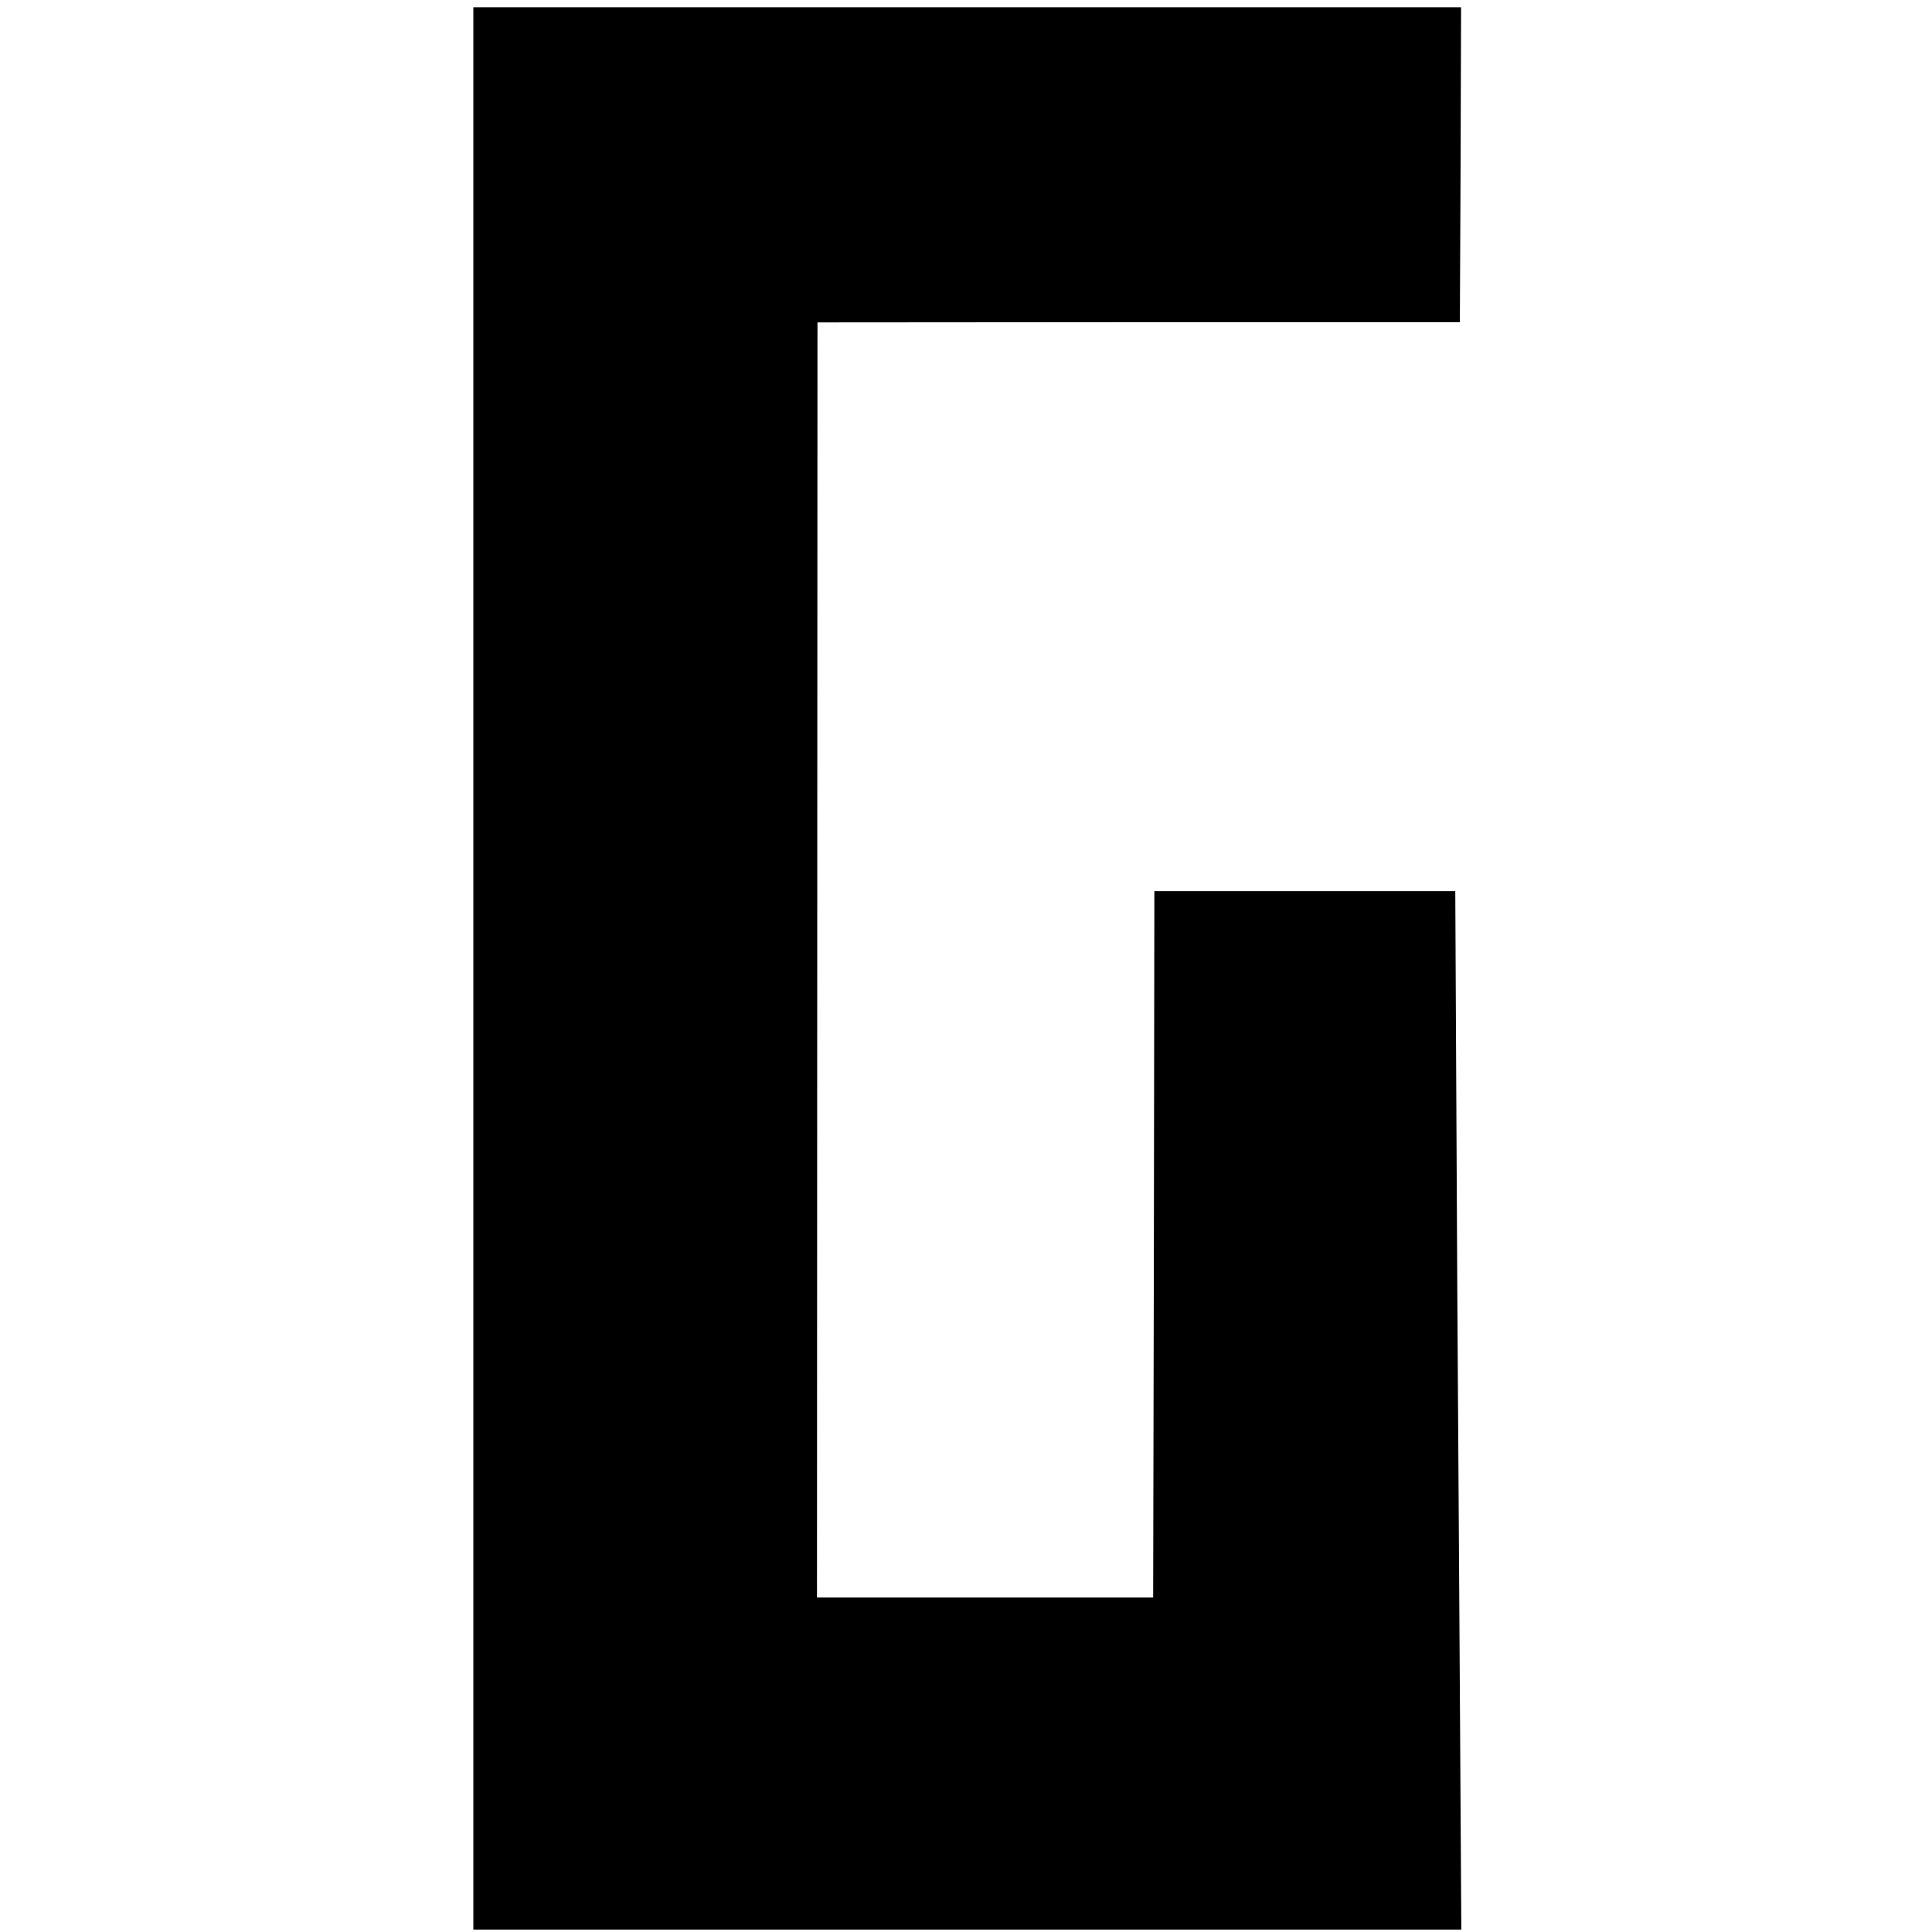 <svg version="1" xmlns="http://www.w3.org/2000/svg" width="1066.667" height="1066.667" viewBox="0 0 800 800"><path d="M196 401v398h409.1l-.6-98.3c-1-148.1-1.3-204.2-1.6-271l-.3-60.7H478l-.2 146.2-.3 146.3H338.3l.1-264 .1-264 133-.1h133l.3-65.2L605 3H196v398z"/></svg>